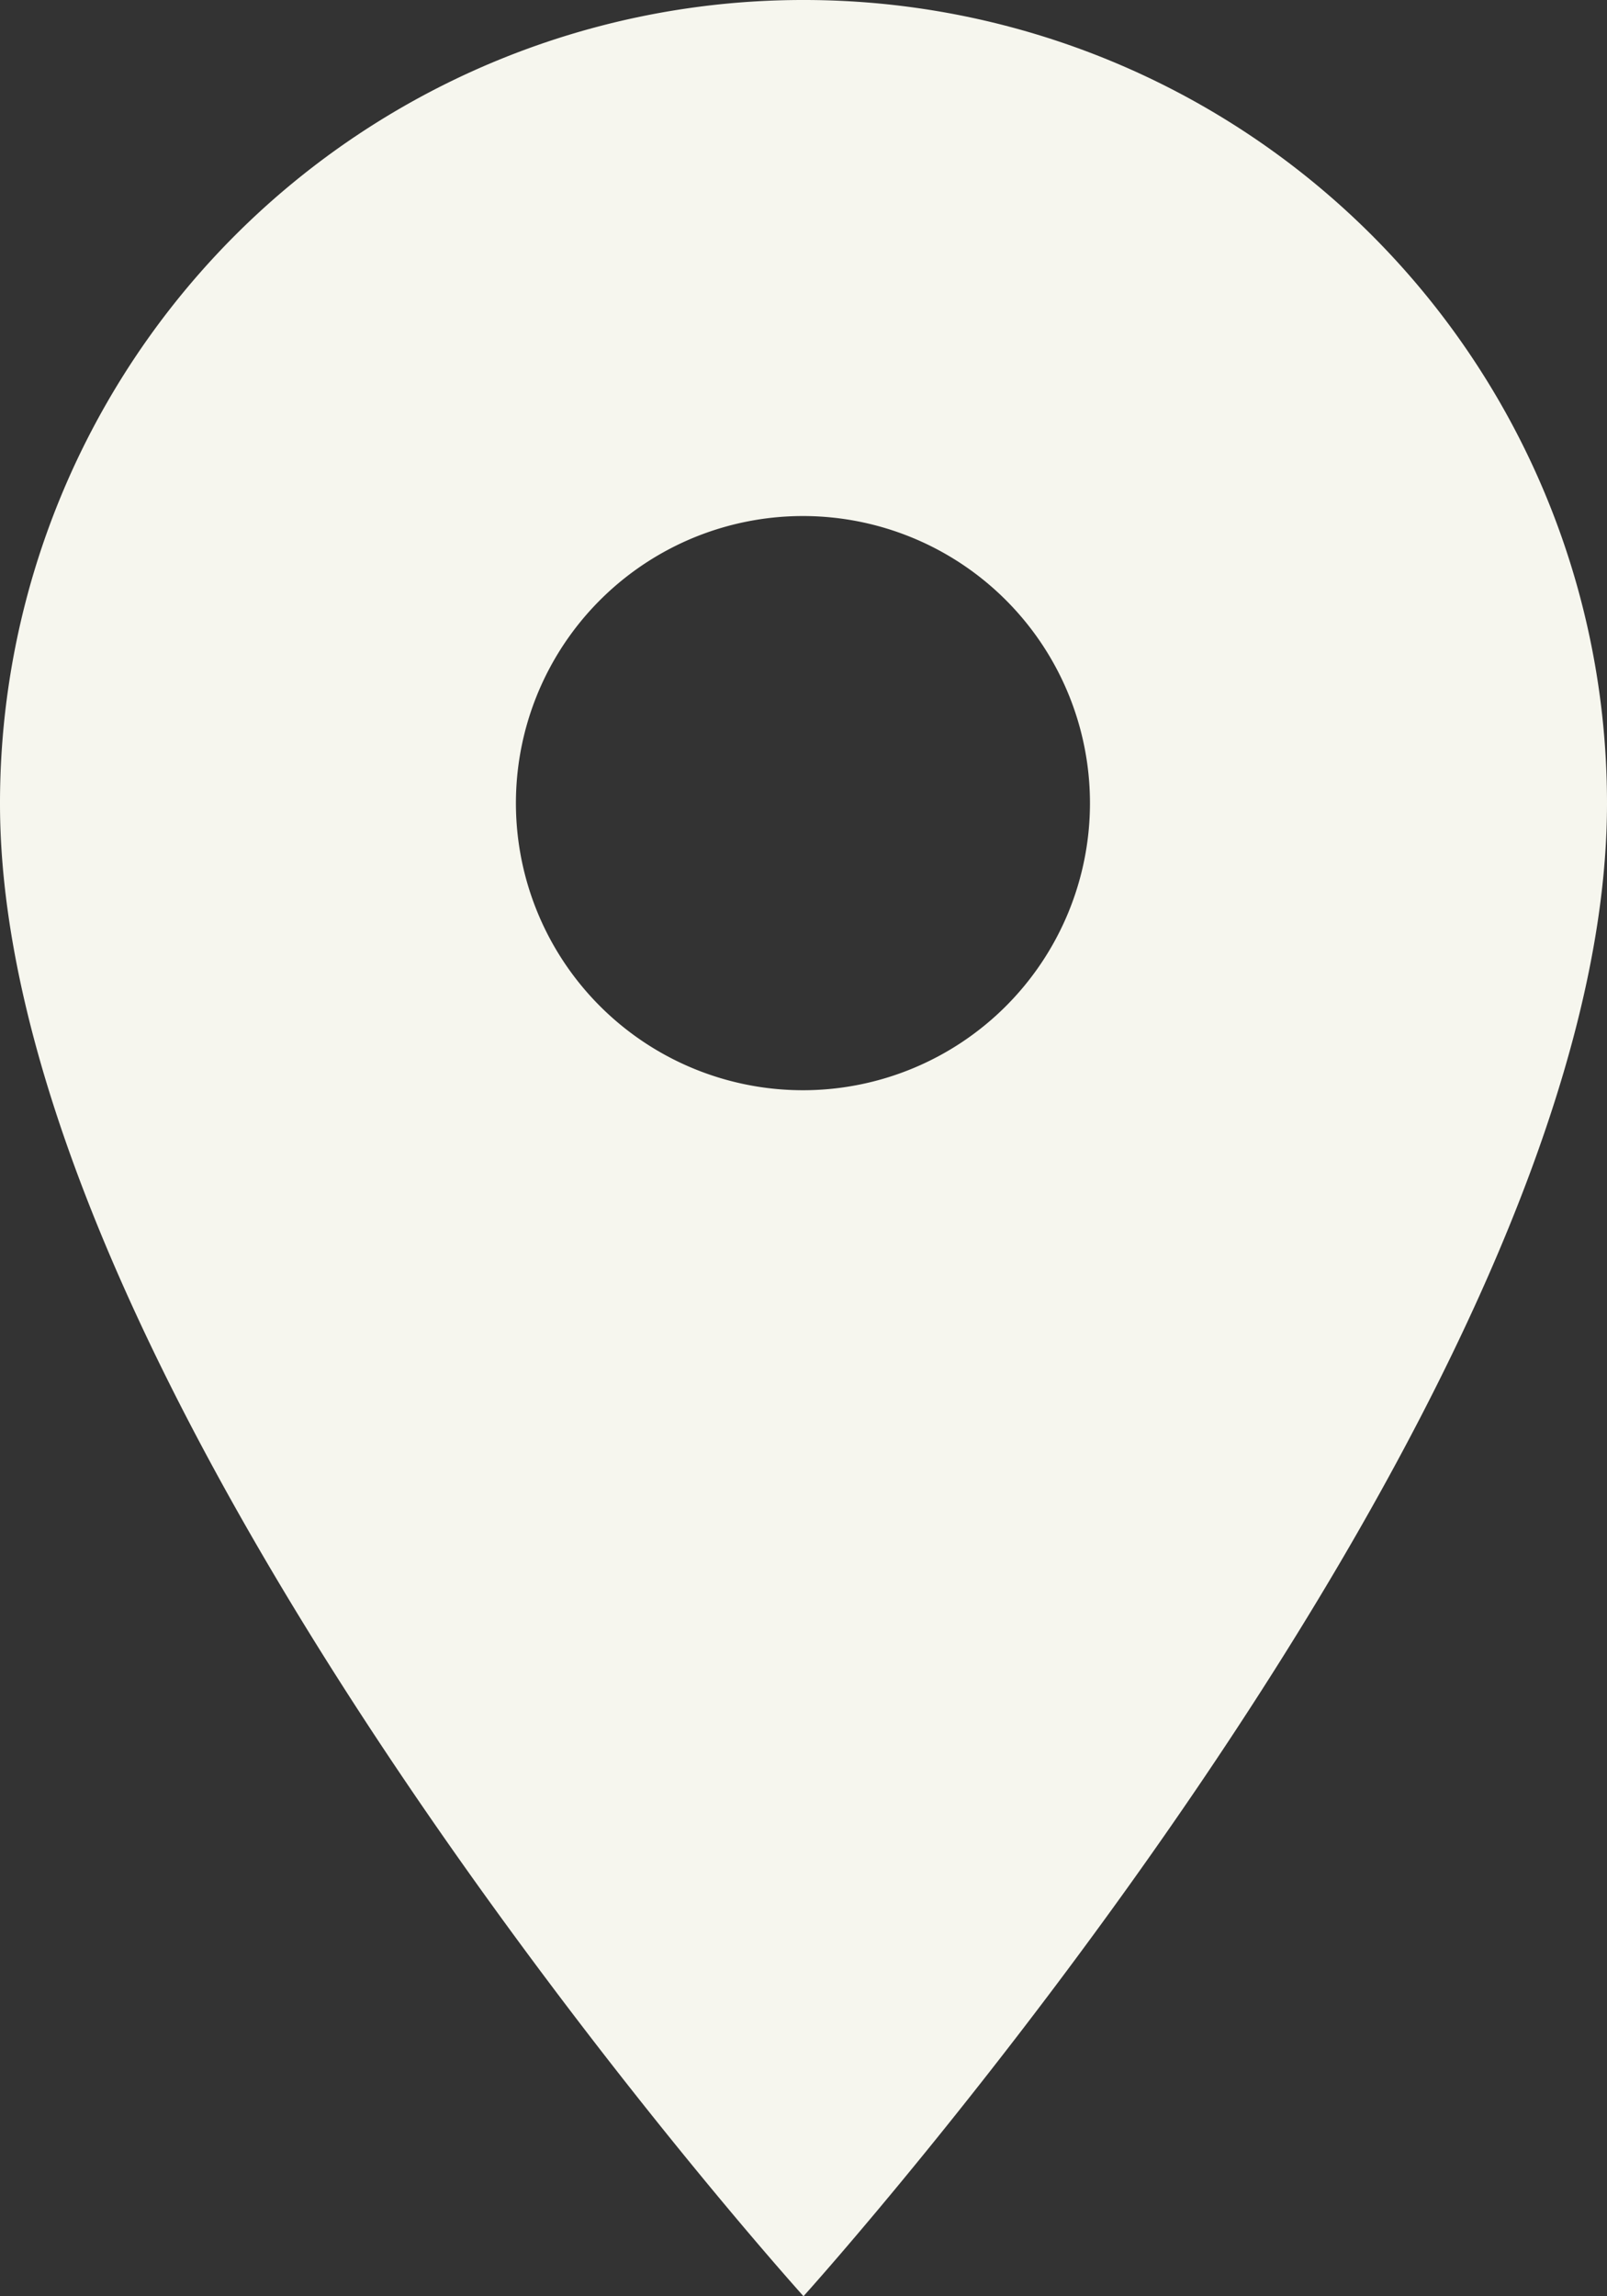 <svg xmlns="http://www.w3.org/2000/svg" width="5.75" height="8.214" viewBox="0 0 5.75 8.214">
  <rect x="0" y="0" width="5.75" height="8.214" fill="#333333" stroke="none"/>
  <path id="Icon_material-location-on" data-name="Icon material-location-on" d="M10.375,3A2.873,2.873,0,0,0,7.5,5.875c0,2.156,2.875,5.339,2.875,5.339S13.25,8.031,13.25,5.875A2.873,2.873,0,0,0,10.375,3Zm0,3.9A1.027,1.027,0,1,1,11.4,5.875,1.027,1.027,0,0,1,10.375,6.9Z" transform="translate(-7.5 -3)" fill="#f6f6ee"/>
</svg>
